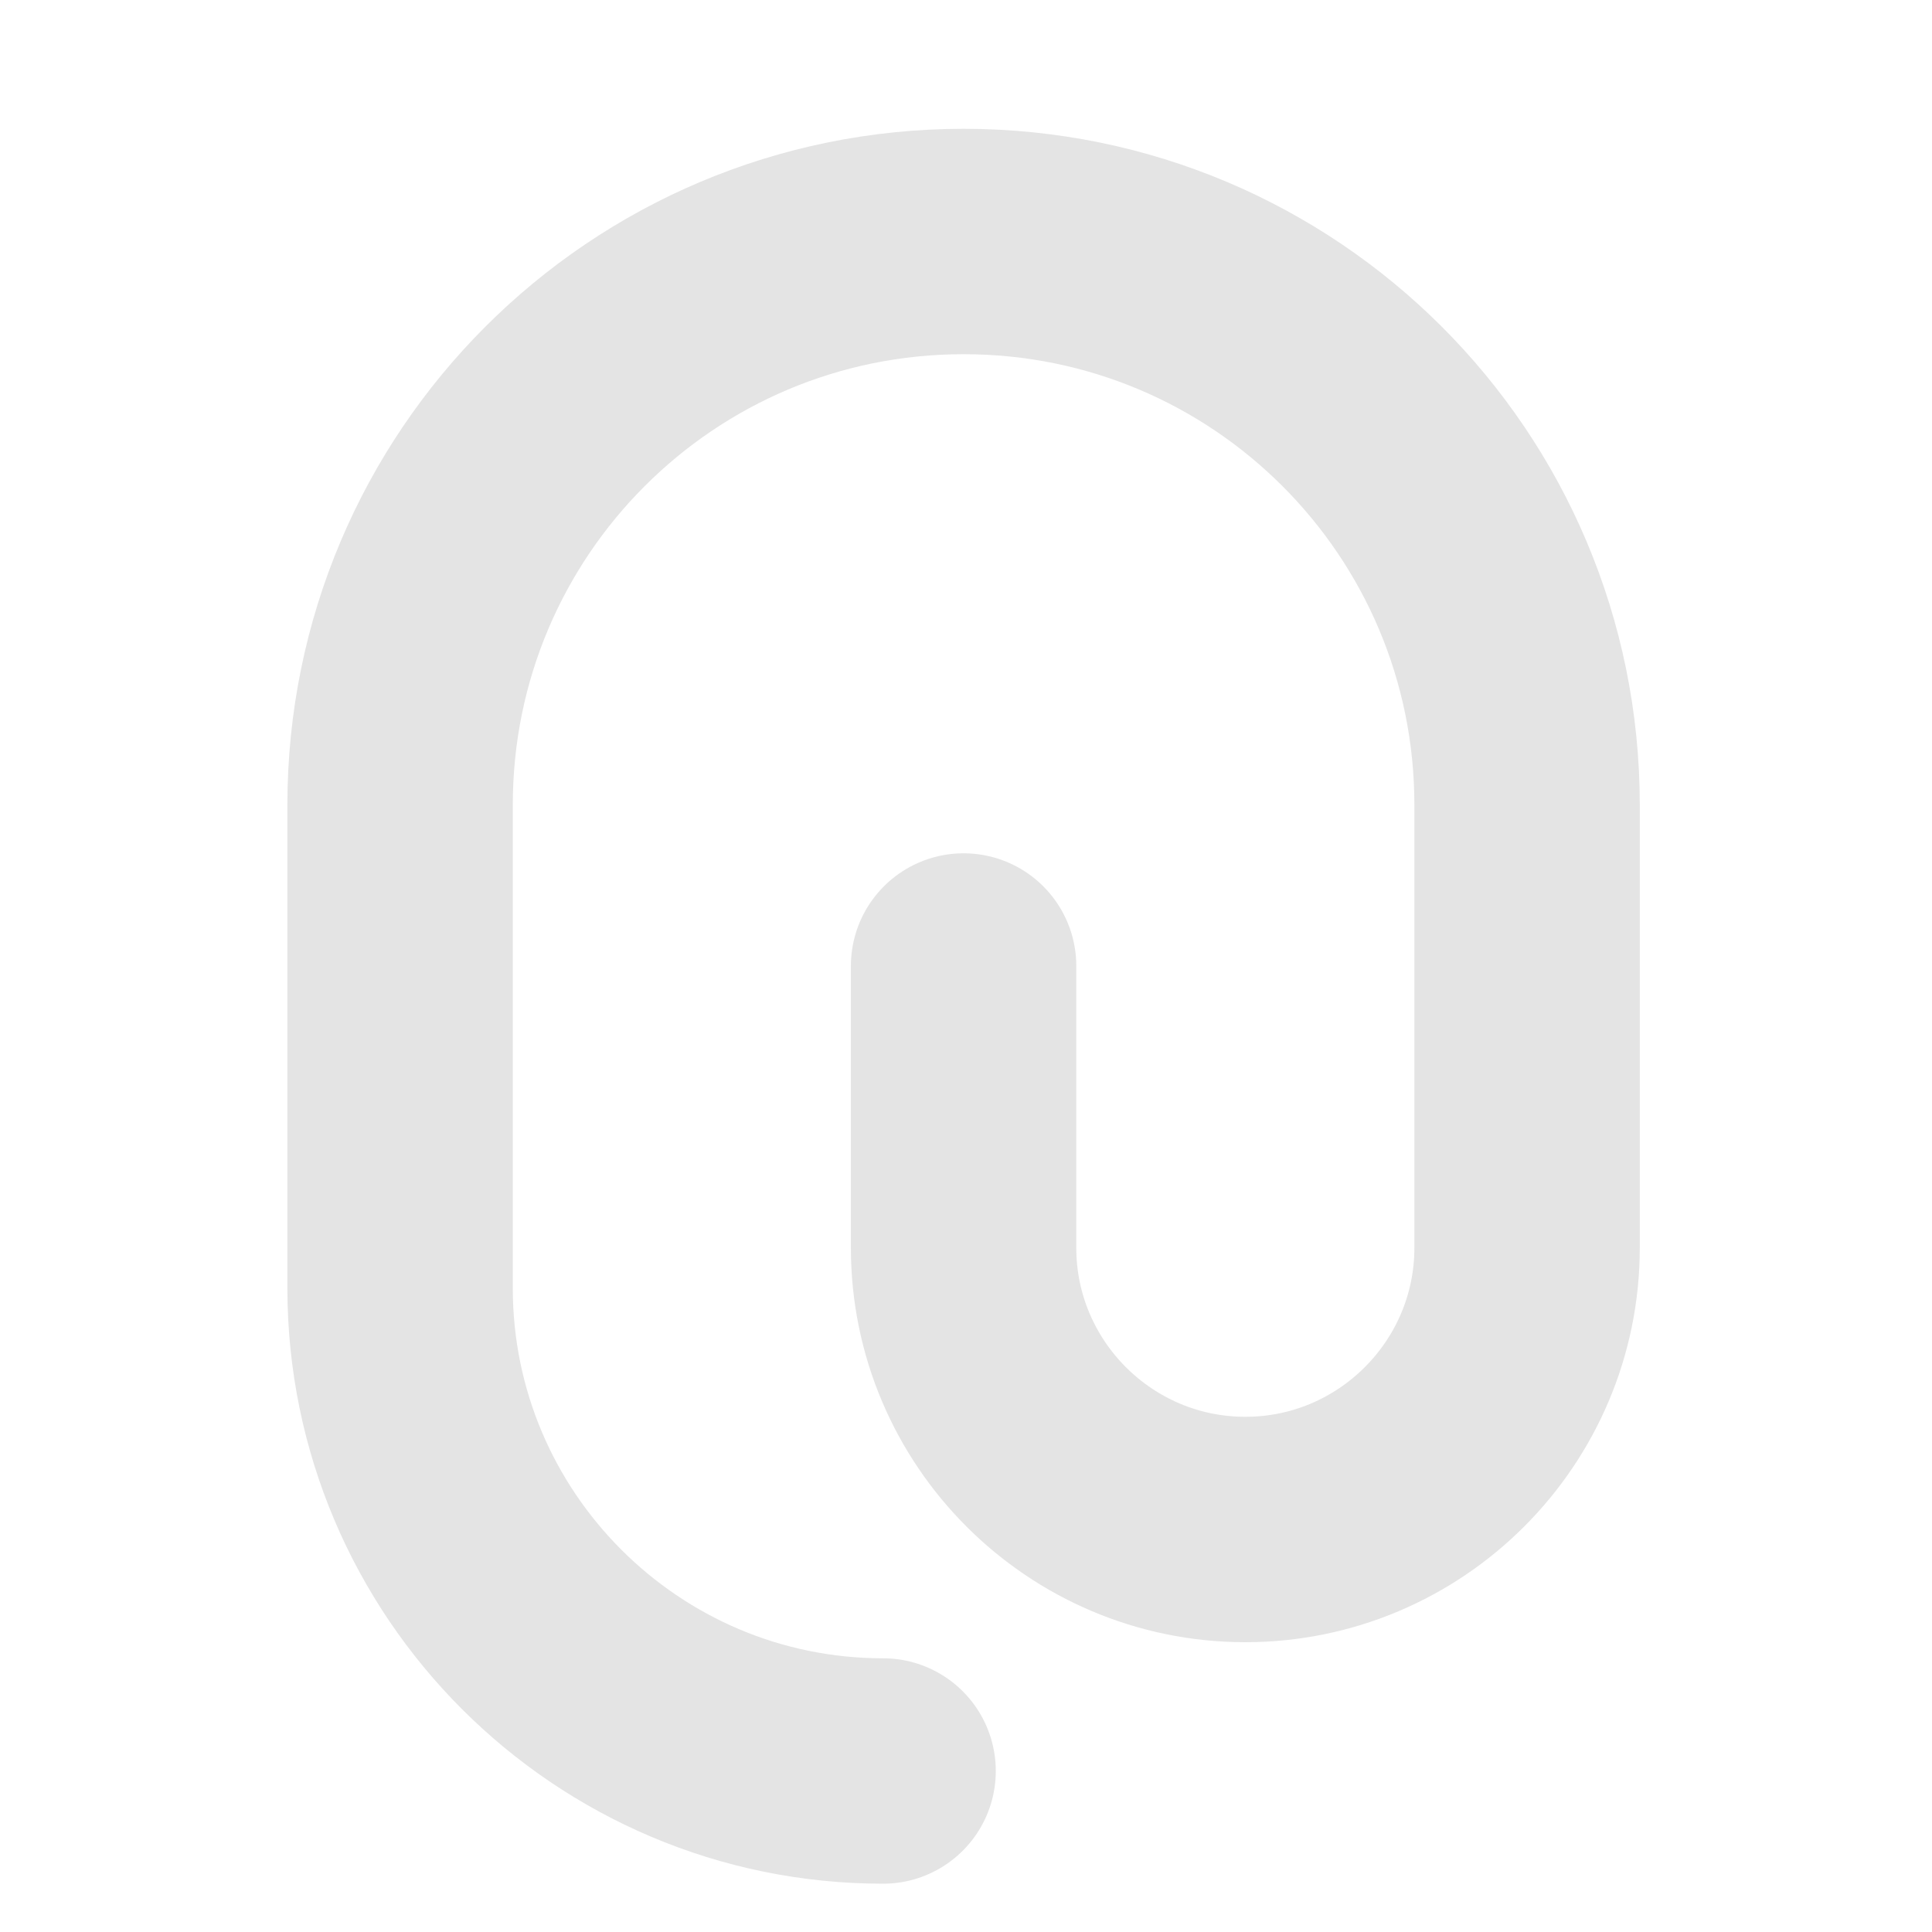 <?xml version="1.0" encoding="UTF-8"?> <svg xmlns="http://www.w3.org/2000/svg" width="12" height="12" viewBox="0 0 12 12" fill="none"><path d="M5.985 6V7.75C5.985 8.715 6.77 9.5 7.735 9.5C8.7 9.5 9.485 8.715 9.485 7.75V5C9.485 3.065 7.92 1.5 5.985 1.5C4.05 1.5 2.485 3.065 2.485 5V8C2.485 9.655 3.83 11 5.485 11" stroke="#E4E4E4" stroke-width="1.4" stroke-linecap="round" stroke-linejoin="round"></path></svg> 